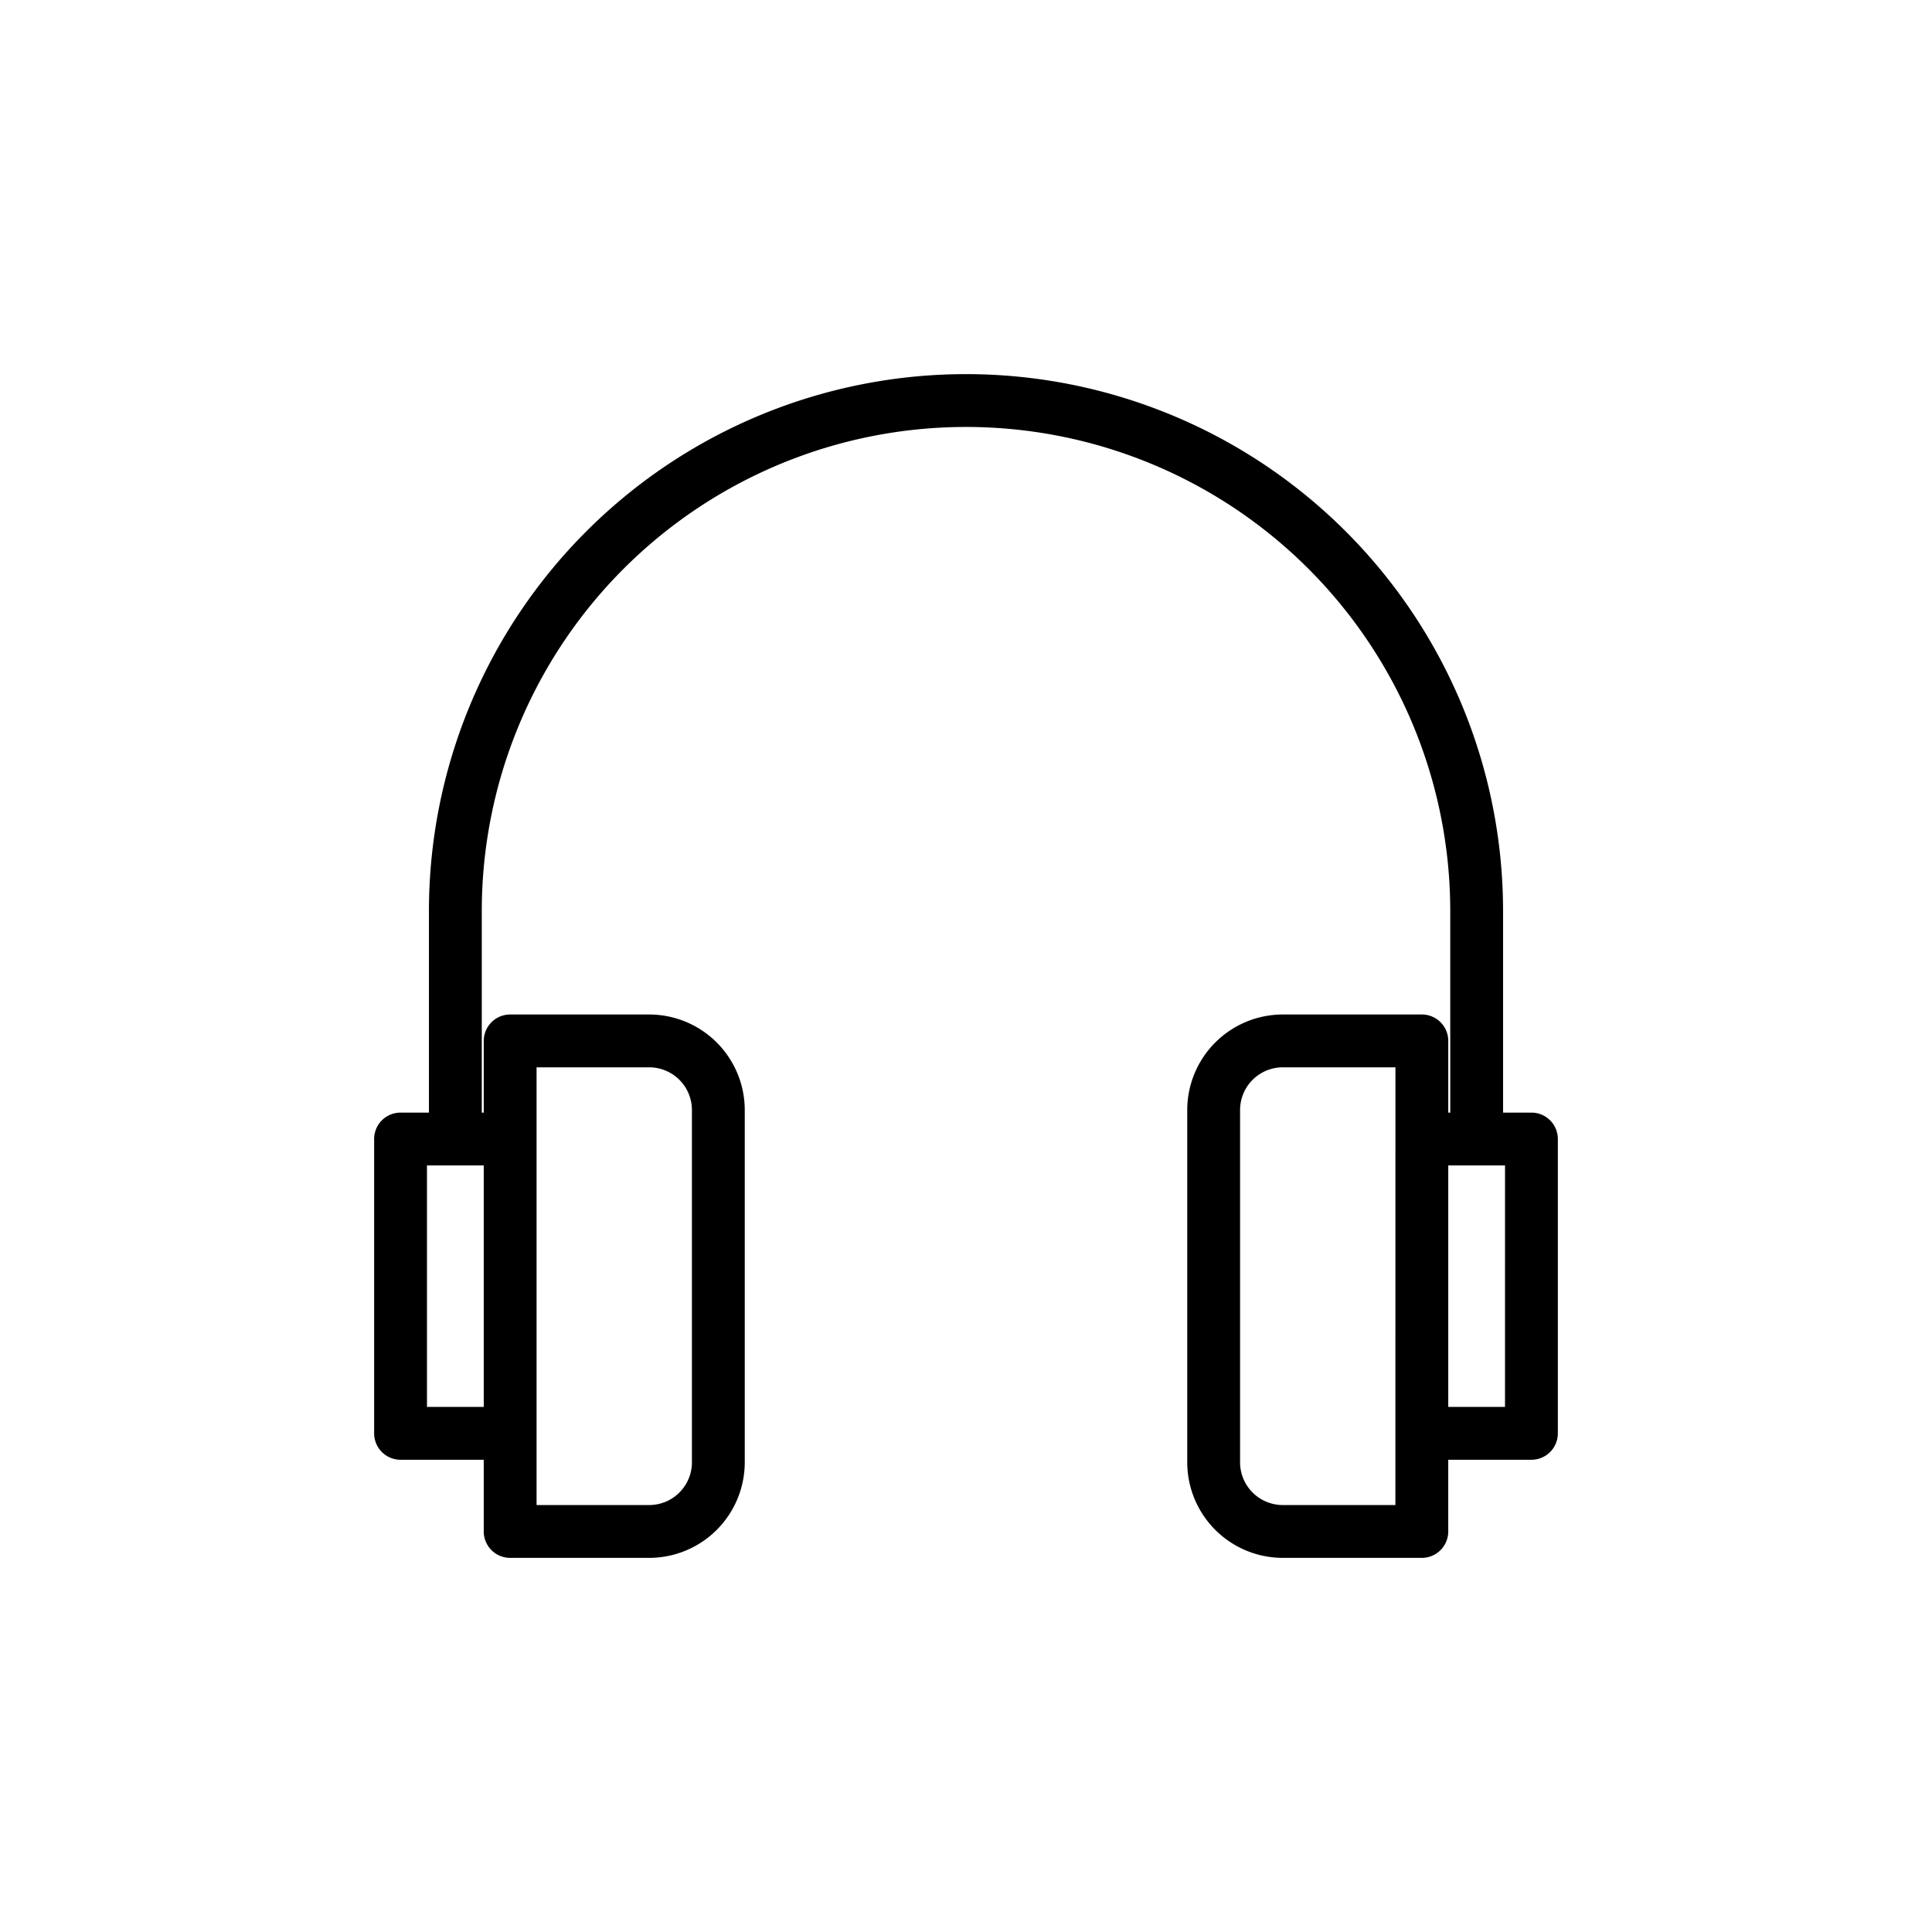 <svg height="512" viewBox="0 0 128 128" width="512" xmlns="http://www.w3.org/2000/svg"><path d="m101.462 73.713h-1.88v-13.344a35.582 35.582 0 0 0 -71.164 0v13.344h-1.88a1.749 1.749 0 0 0 -1.75 1.75v19.5a1.749 1.749 0 0 0 1.75 1.75h5.511v4.75a1.75 1.75 0 0 0 1.75 1.75h9.214a6.337 6.337 0 0 0 6.329-6.33v-23.341a6.336 6.336 0 0 0 -6.329-6.329h-9.213a1.75 1.75 0 0 0 -1.75 1.75v4.75h-.131v-13.344a32.082 32.082 0 0 1 64.164 0v13.344h-.131v-4.75a1.75 1.75 0 0 0 -1.75-1.75h-9.215a6.336 6.336 0 0 0 -6.329 6.329v23.341a6.337 6.337 0 0 0 6.329 6.33h9.213a1.75 1.75 0 0 0 1.75-1.75v-4.75h5.511a1.749 1.749 0 0 0 1.75-1.75v-19.5a1.749 1.749 0 0 0 -1.749-1.75zm-65.913-3h7.464a2.832 2.832 0 0 1 2.829 2.829v23.341a2.833 2.833 0 0 1 -2.829 2.83h-7.464zm-3.5 22.5h-3.761v-16h3.761zm60.4 6.5h-7.462a2.833 2.833 0 0 1 -2.829-2.83v-23.341a2.832 2.832 0 0 1 2.829-2.829h7.464zm7.261-6.5h-3.759v-16h3.761z"/></svg>